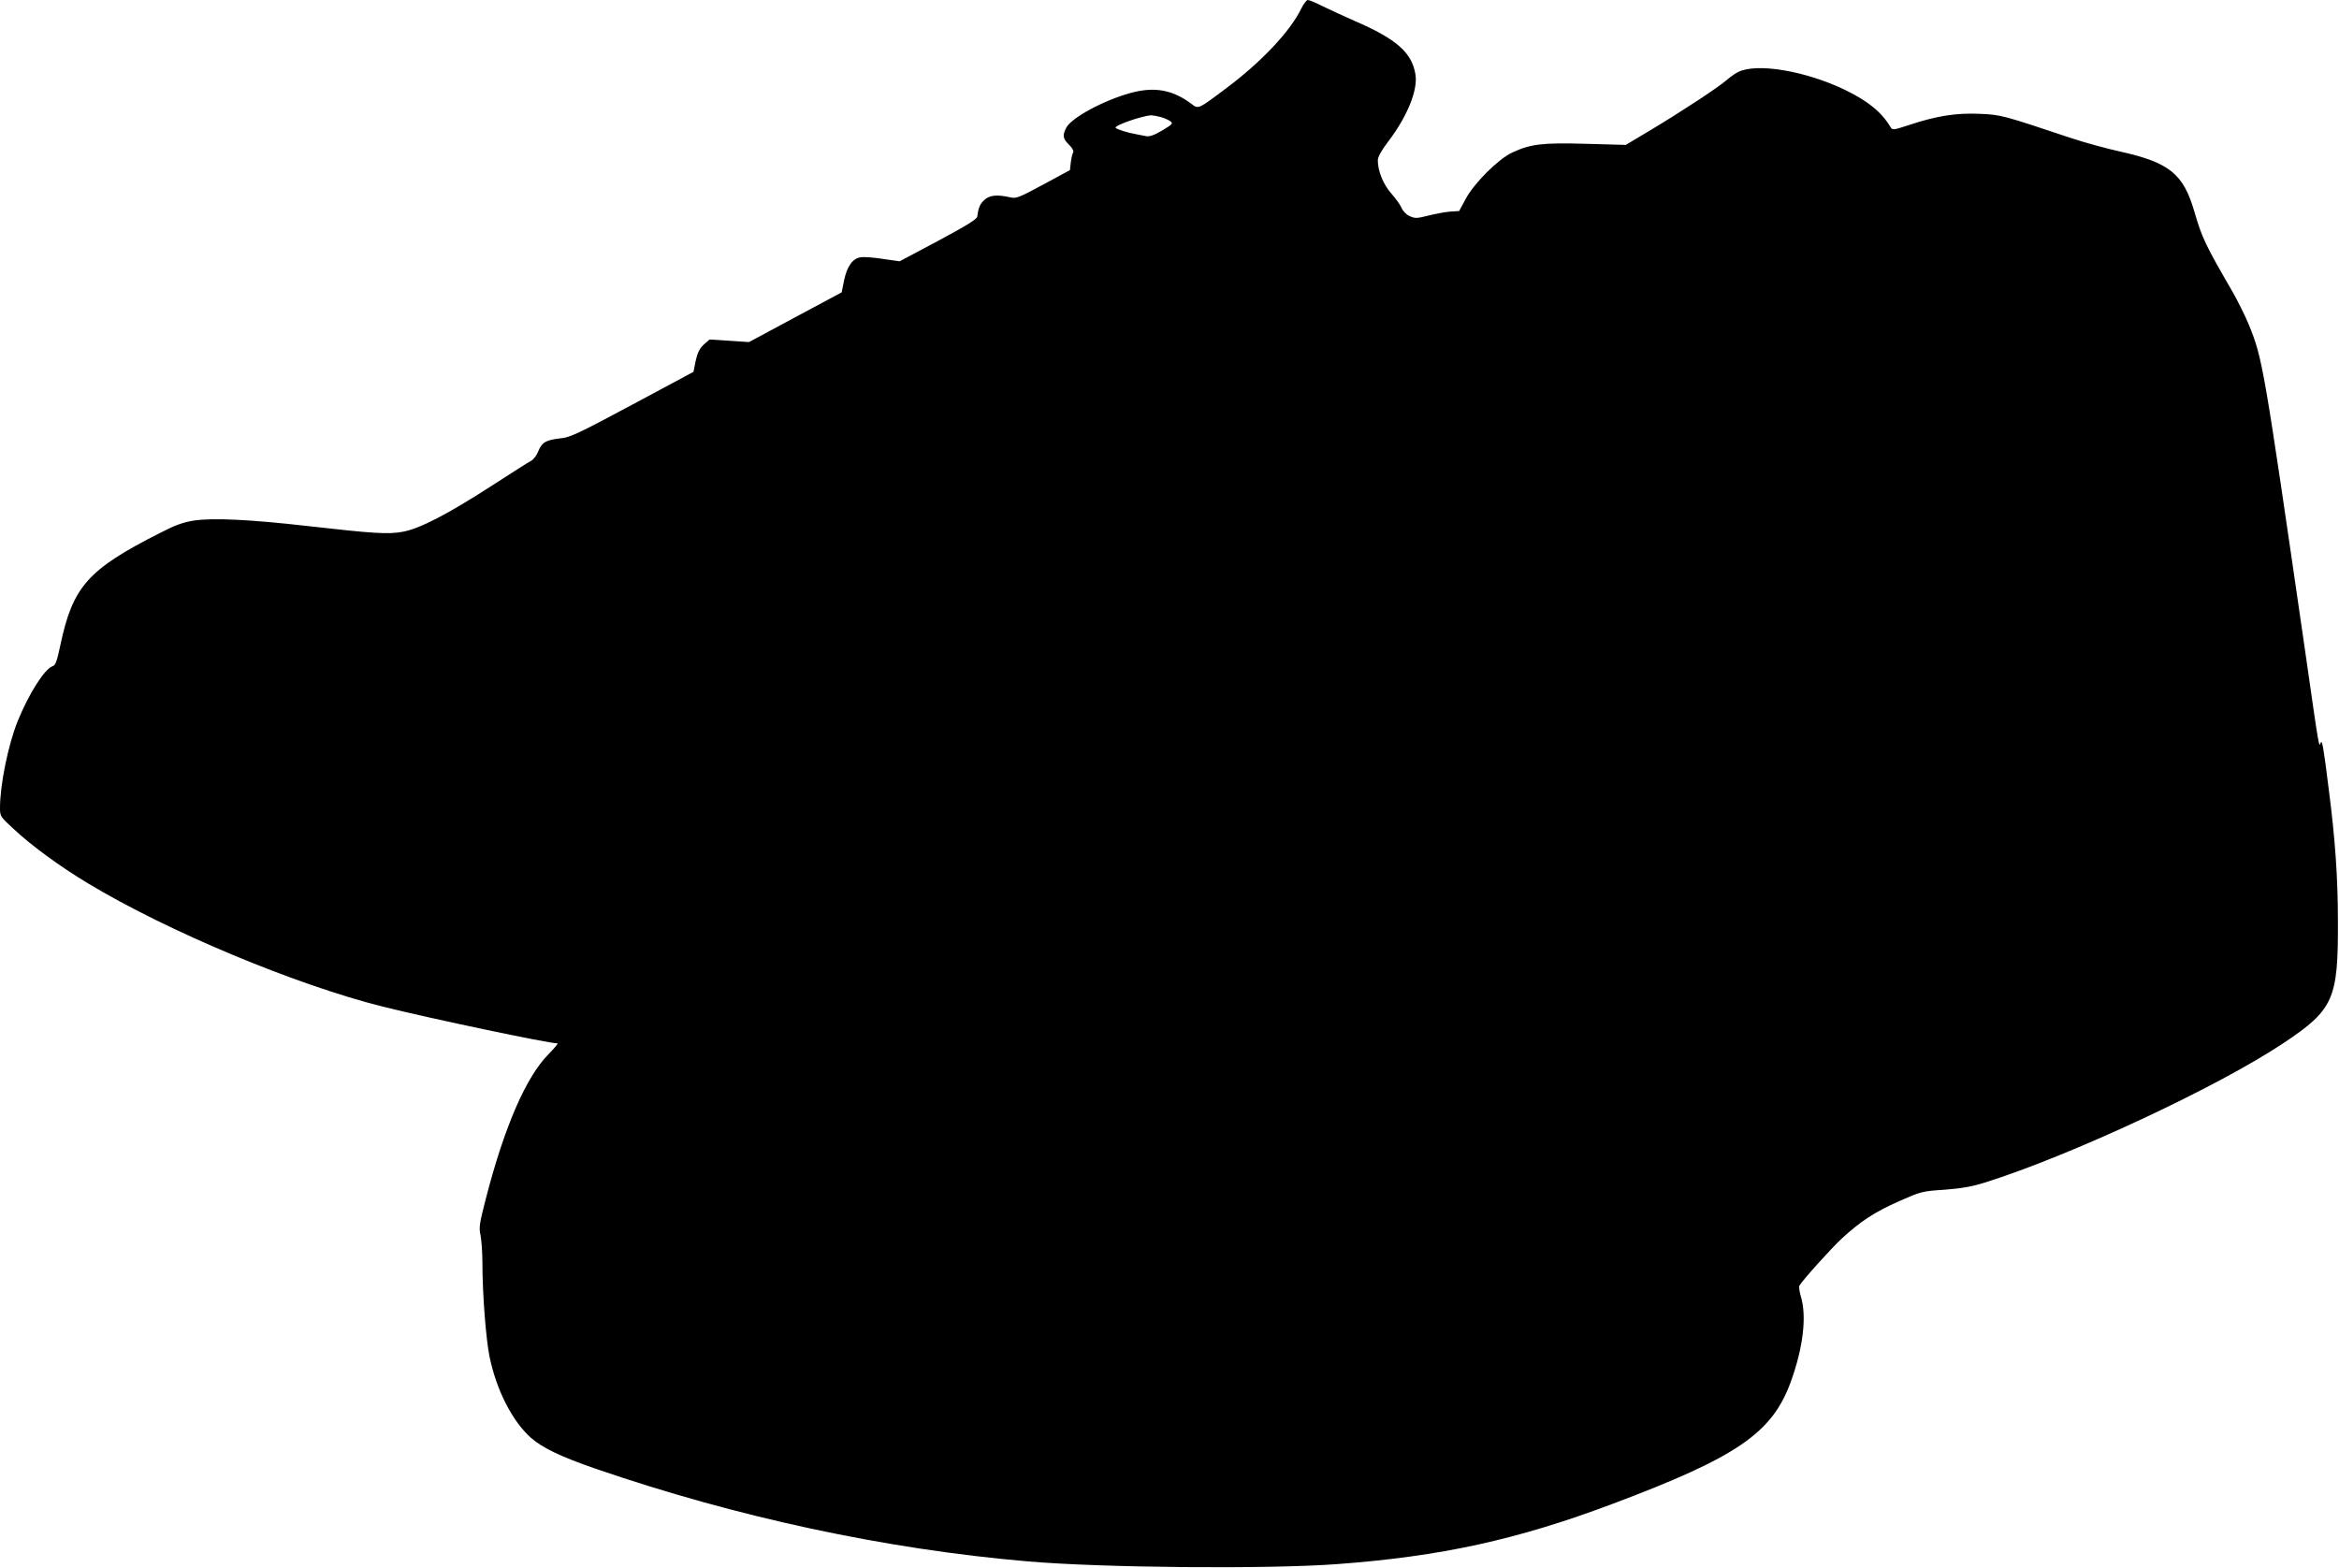 <?xml version="1.0" standalone="no"?>
<!DOCTYPE svg PUBLIC "-//W3C//DTD SVG 20010904//EN"
 "http://www.w3.org/TR/2001/REC-SVG-20010904/DTD/svg10.dtd">
<svg version="1.0" xmlns="http://www.w3.org/2000/svg"
 width="1280pt" height="858pt" viewBox="0 0 1280 858"
 preserveAspectRatio="xMidYMid meet">
<g transform="translate(0,858) scale(0.1,-0.1)"
fill="#000000" stroke="none">
<path d="M7121 8533 c-61 -126 -221 -295 -416 -440 -151 -113 -146 -111 -187
-80 -102 76 -201 94 -332 58 -148 -41 -322 -135 -351 -190 -22 -43 -19 -59 15
-93 18 -17 27 -35 23 -41 -4 -7 -10 -31 -13 -55 l-5 -43 -146 -79 c-138 -74
-148 -78 -185 -69 -69 15 -109 11 -137 -15 -24 -23 -32 -39 -39 -91 -2 -15
-58 -49 -214 -133 l-211 -112 -91 13 c-50 8 -105 12 -122 9 -44 -6 -75 -50
-91 -127 l-13 -65 -254 -136 -253 -136 -108 7 -108 7 -32 -28 c-23 -22 -34
-44 -44 -89 l-12 -60 -334 -179 c-297 -159 -341 -180 -395 -185 -78 -9 -100
-21 -120 -70 -8 -22 -26 -45 -38 -52 -13 -6 -111 -69 -218 -138 -237 -153
-392 -234 -485 -251 -80 -15 -159 -10 -520 31 -315 36 -521 46 -625 30 -57 -9
-102 -25 -185 -68 -395 -200 -477 -293 -545 -615 -18 -85 -26 -109 -42 -114
-43 -13 -130 -150 -191 -300 -52 -129 -97 -349 -97 -475 0 -46 2 -49 73 -114
101 -95 257 -208 408 -299 438 -264 1136 -555 1614 -675 266 -66 906 -201 956
-201 5 0 -17 -26 -48 -58 -124 -124 -243 -399 -344 -791 -36 -139 -39 -160
-29 -203 5 -27 10 -95 10 -151 0 -166 19 -414 39 -512 37 -181 125 -354 227
-444 61 -54 165 -104 354 -169 771 -265 1584 -440 2365 -507 406 -35 1311 -43
1690 -15 570 42 986 133 1510 330 681 256 873 387 975 668 68 188 88 358 55
467 -8 27 -11 53 -8 59 19 32 173 203 231 257 104 96 181 146 314 205 120 53
126 55 248 63 93 7 150 17 221 39 472 148 1278 525 1636 764 274 183 299 239
297 668 0 237 -15 449 -50 720 -29 234 -37 276 -44 255 -10 -26 -7 -45 -85
500 -228 1573 -233 1602 -308 1787 -19 47 -62 134 -97 194 -140 242 -160 283
-201 424 -60 208 -136 270 -404 330 -77 17 -198 50 -270 74 -377 126 -384 128
-500 133 -128 6 -237 -11 -384 -60 -89 -29 -95 -30 -105 -13 -49 82 -122 142
-247 203 -217 105 -487 151 -589 98 -16 -8 -44 -28 -62 -44 -46 -40 -247 -172
-412 -271 l-139 -83 -217 6 c-241 7 -305 -1 -407 -49 -76 -37 -206 -166 -253
-254 l-35 -65 -49 -3 c-27 -2 -81 -12 -120 -22 -64 -16 -73 -16 -103 -2 -18 8
-37 28 -44 46 -7 16 -32 51 -56 78 -43 48 -73 123 -73 180 0 19 18 52 55 101
105 137 165 283 151 369 -19 120 -104 195 -334 294 -59 26 -137 62 -174 80
-37 19 -73 34 -81 34 -7 0 -23 -21 -36 -47z m-771 -593 c20 -5 44 -16 54 -23
17 -12 13 -17 -44 -51 -46 -27 -70 -35 -89 -31 -14 3 -37 7 -51 10 -48 8 -111
28 -115 36 -8 12 143 65 195 68 8 0 31 -4 50 -9z"/>
</g>
</svg>
